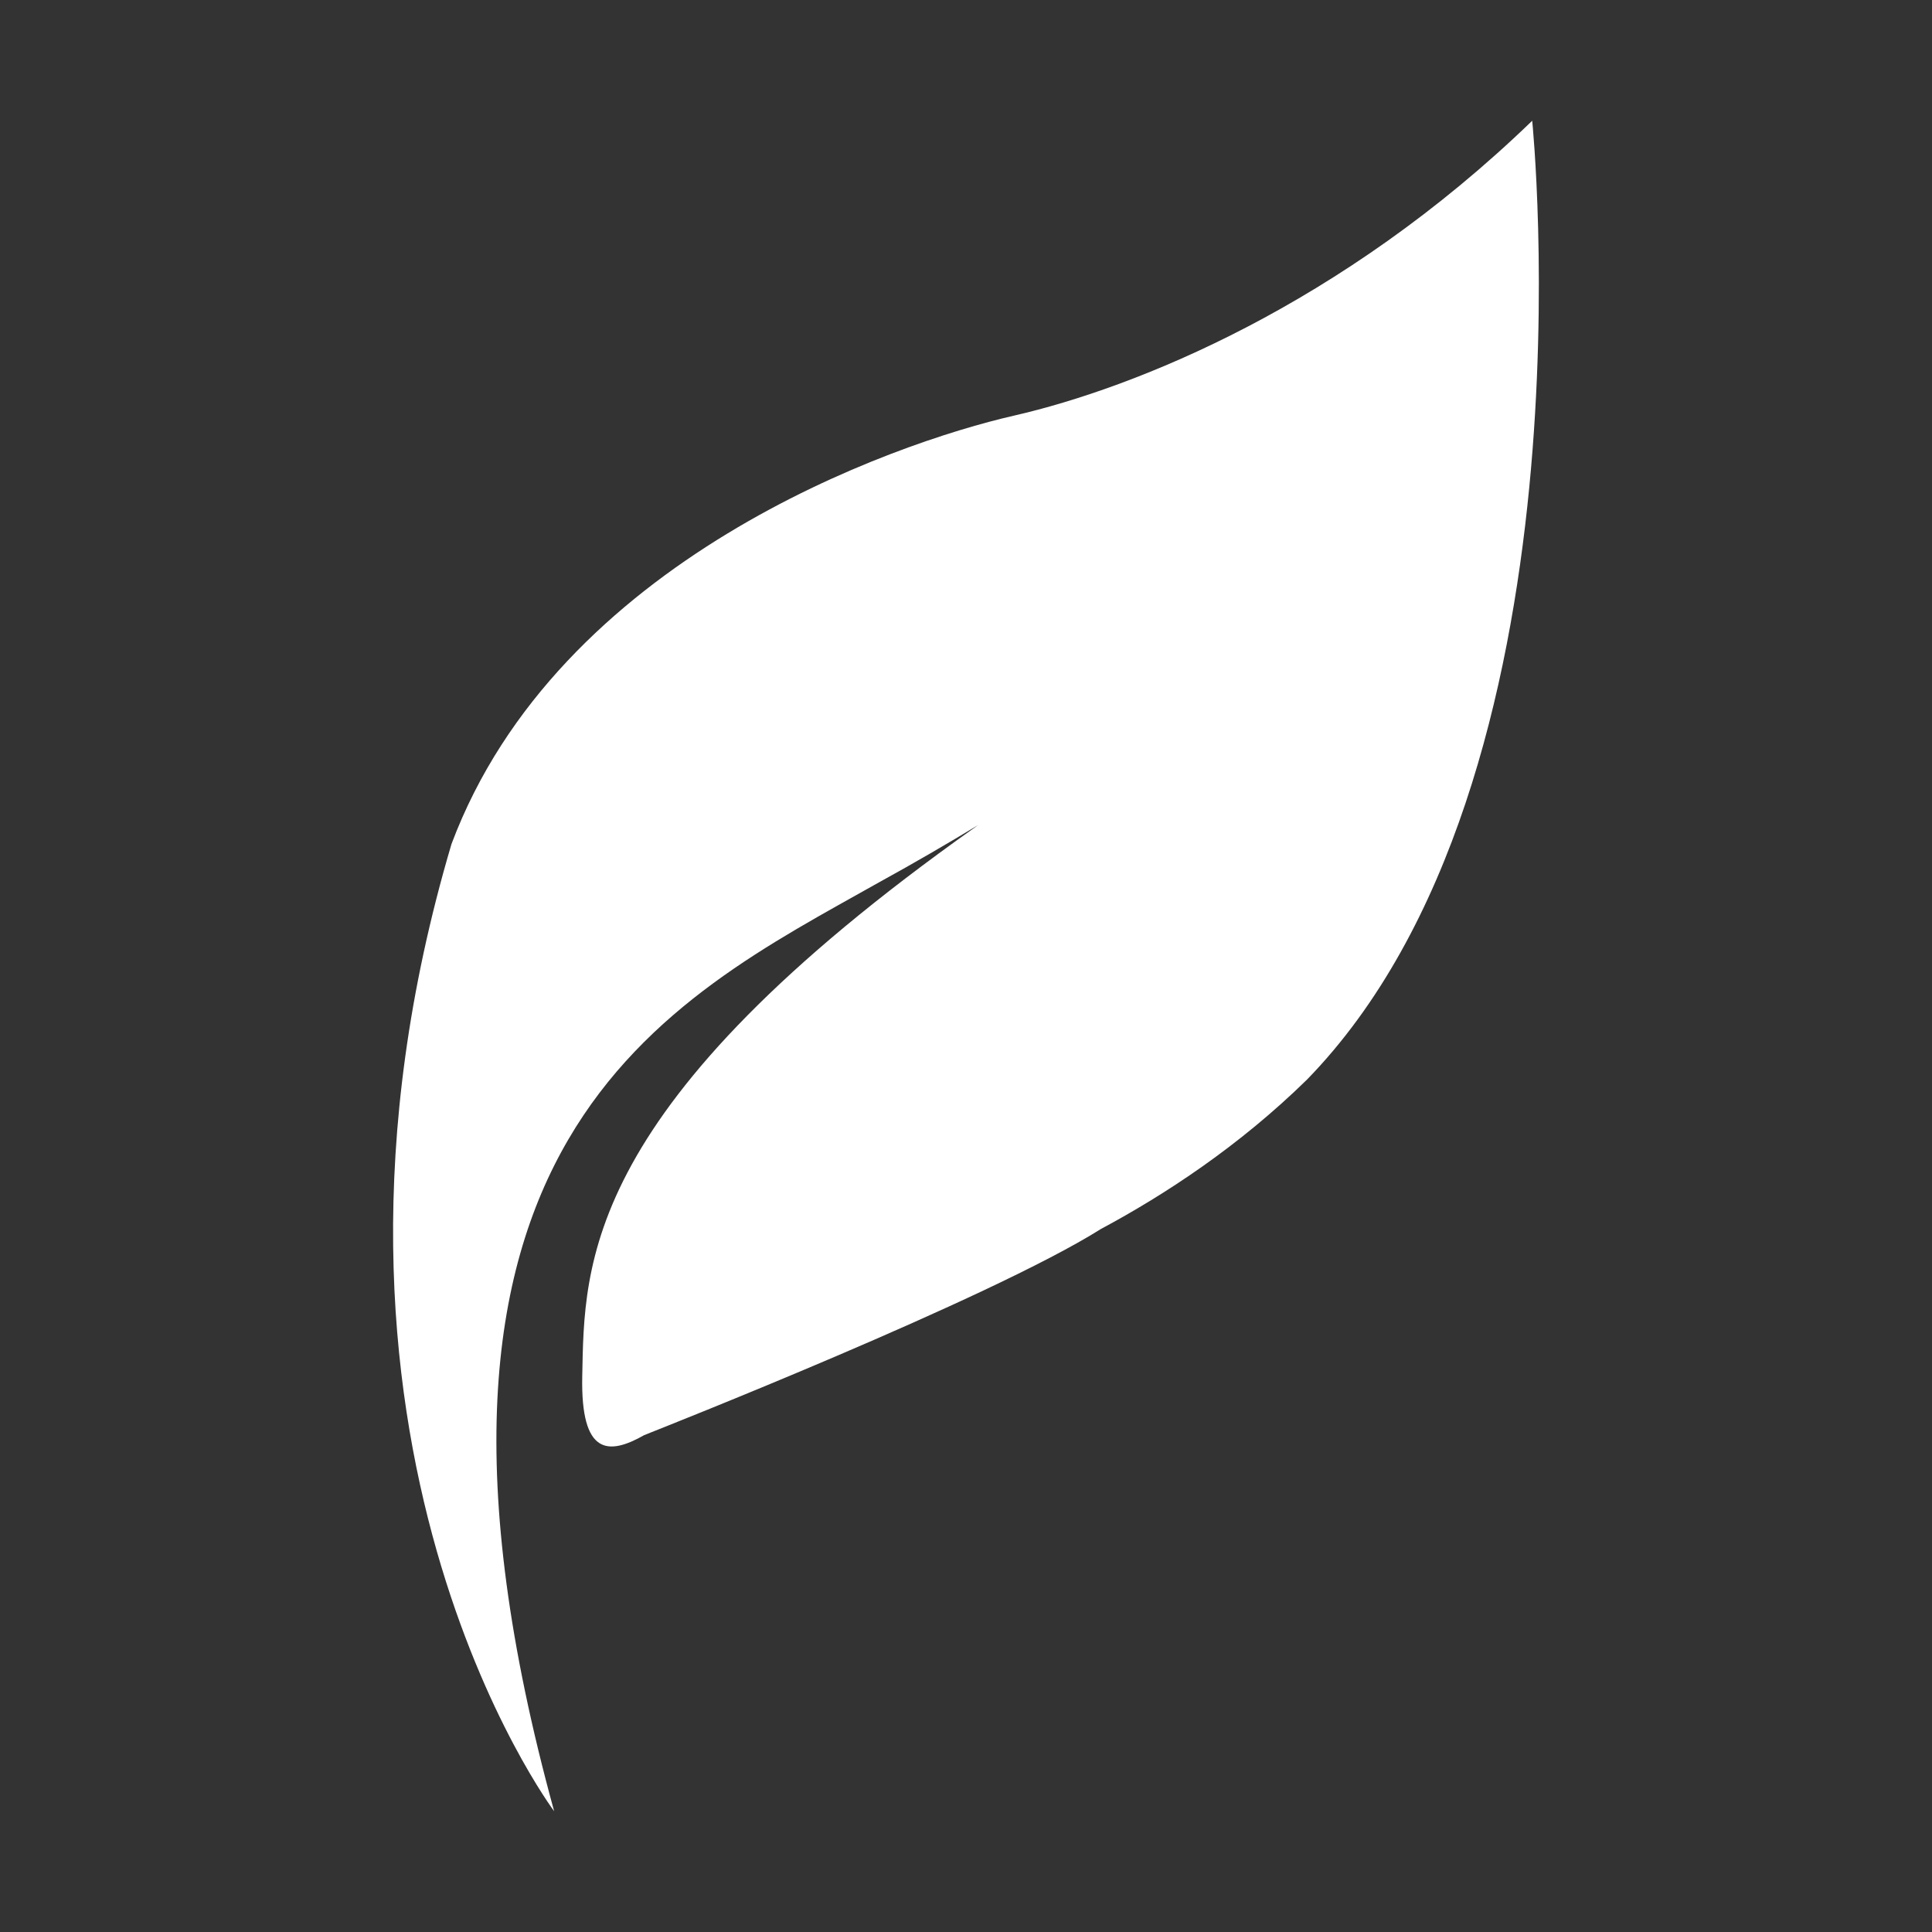 <svg width="30" height="30" viewBox="0 0 30 30" fill="none" xmlns="http://www.w3.org/2000/svg">
<rect x="0" y="0" width="30" height="30" fill="#333333" stroke="none"/>
<path d="M23.792 1.875C20.826 4.743 17.629 6.022 15.745 6.454C13.861 6.885 8.667 8.692 7.011 13.105C4.273 22.349 8.605 28.125 8.605 28.125C5.739 17.702 10.373 15.547 13.644 13.704C14.212 13.392 14.713 13.099 15.184 12.814C15.166 12.827 15.151 12.838 15.132 12.852C9.028 17.178 9.076 19.631 9.041 21.372C9.016 22.606 9.454 22.597 10.004 22.284C10.273 22.177 15.357 20.173 17.085 19.09C17.085 19.09 17.087 19.09 17.087 19.088C18.094 18.549 19.244 17.794 20.296 16.763C24.835 12.101 23.792 1.875 23.792 1.875Z" fill="white" style="fill:white;fill-opacity:1;"/>
</svg>
